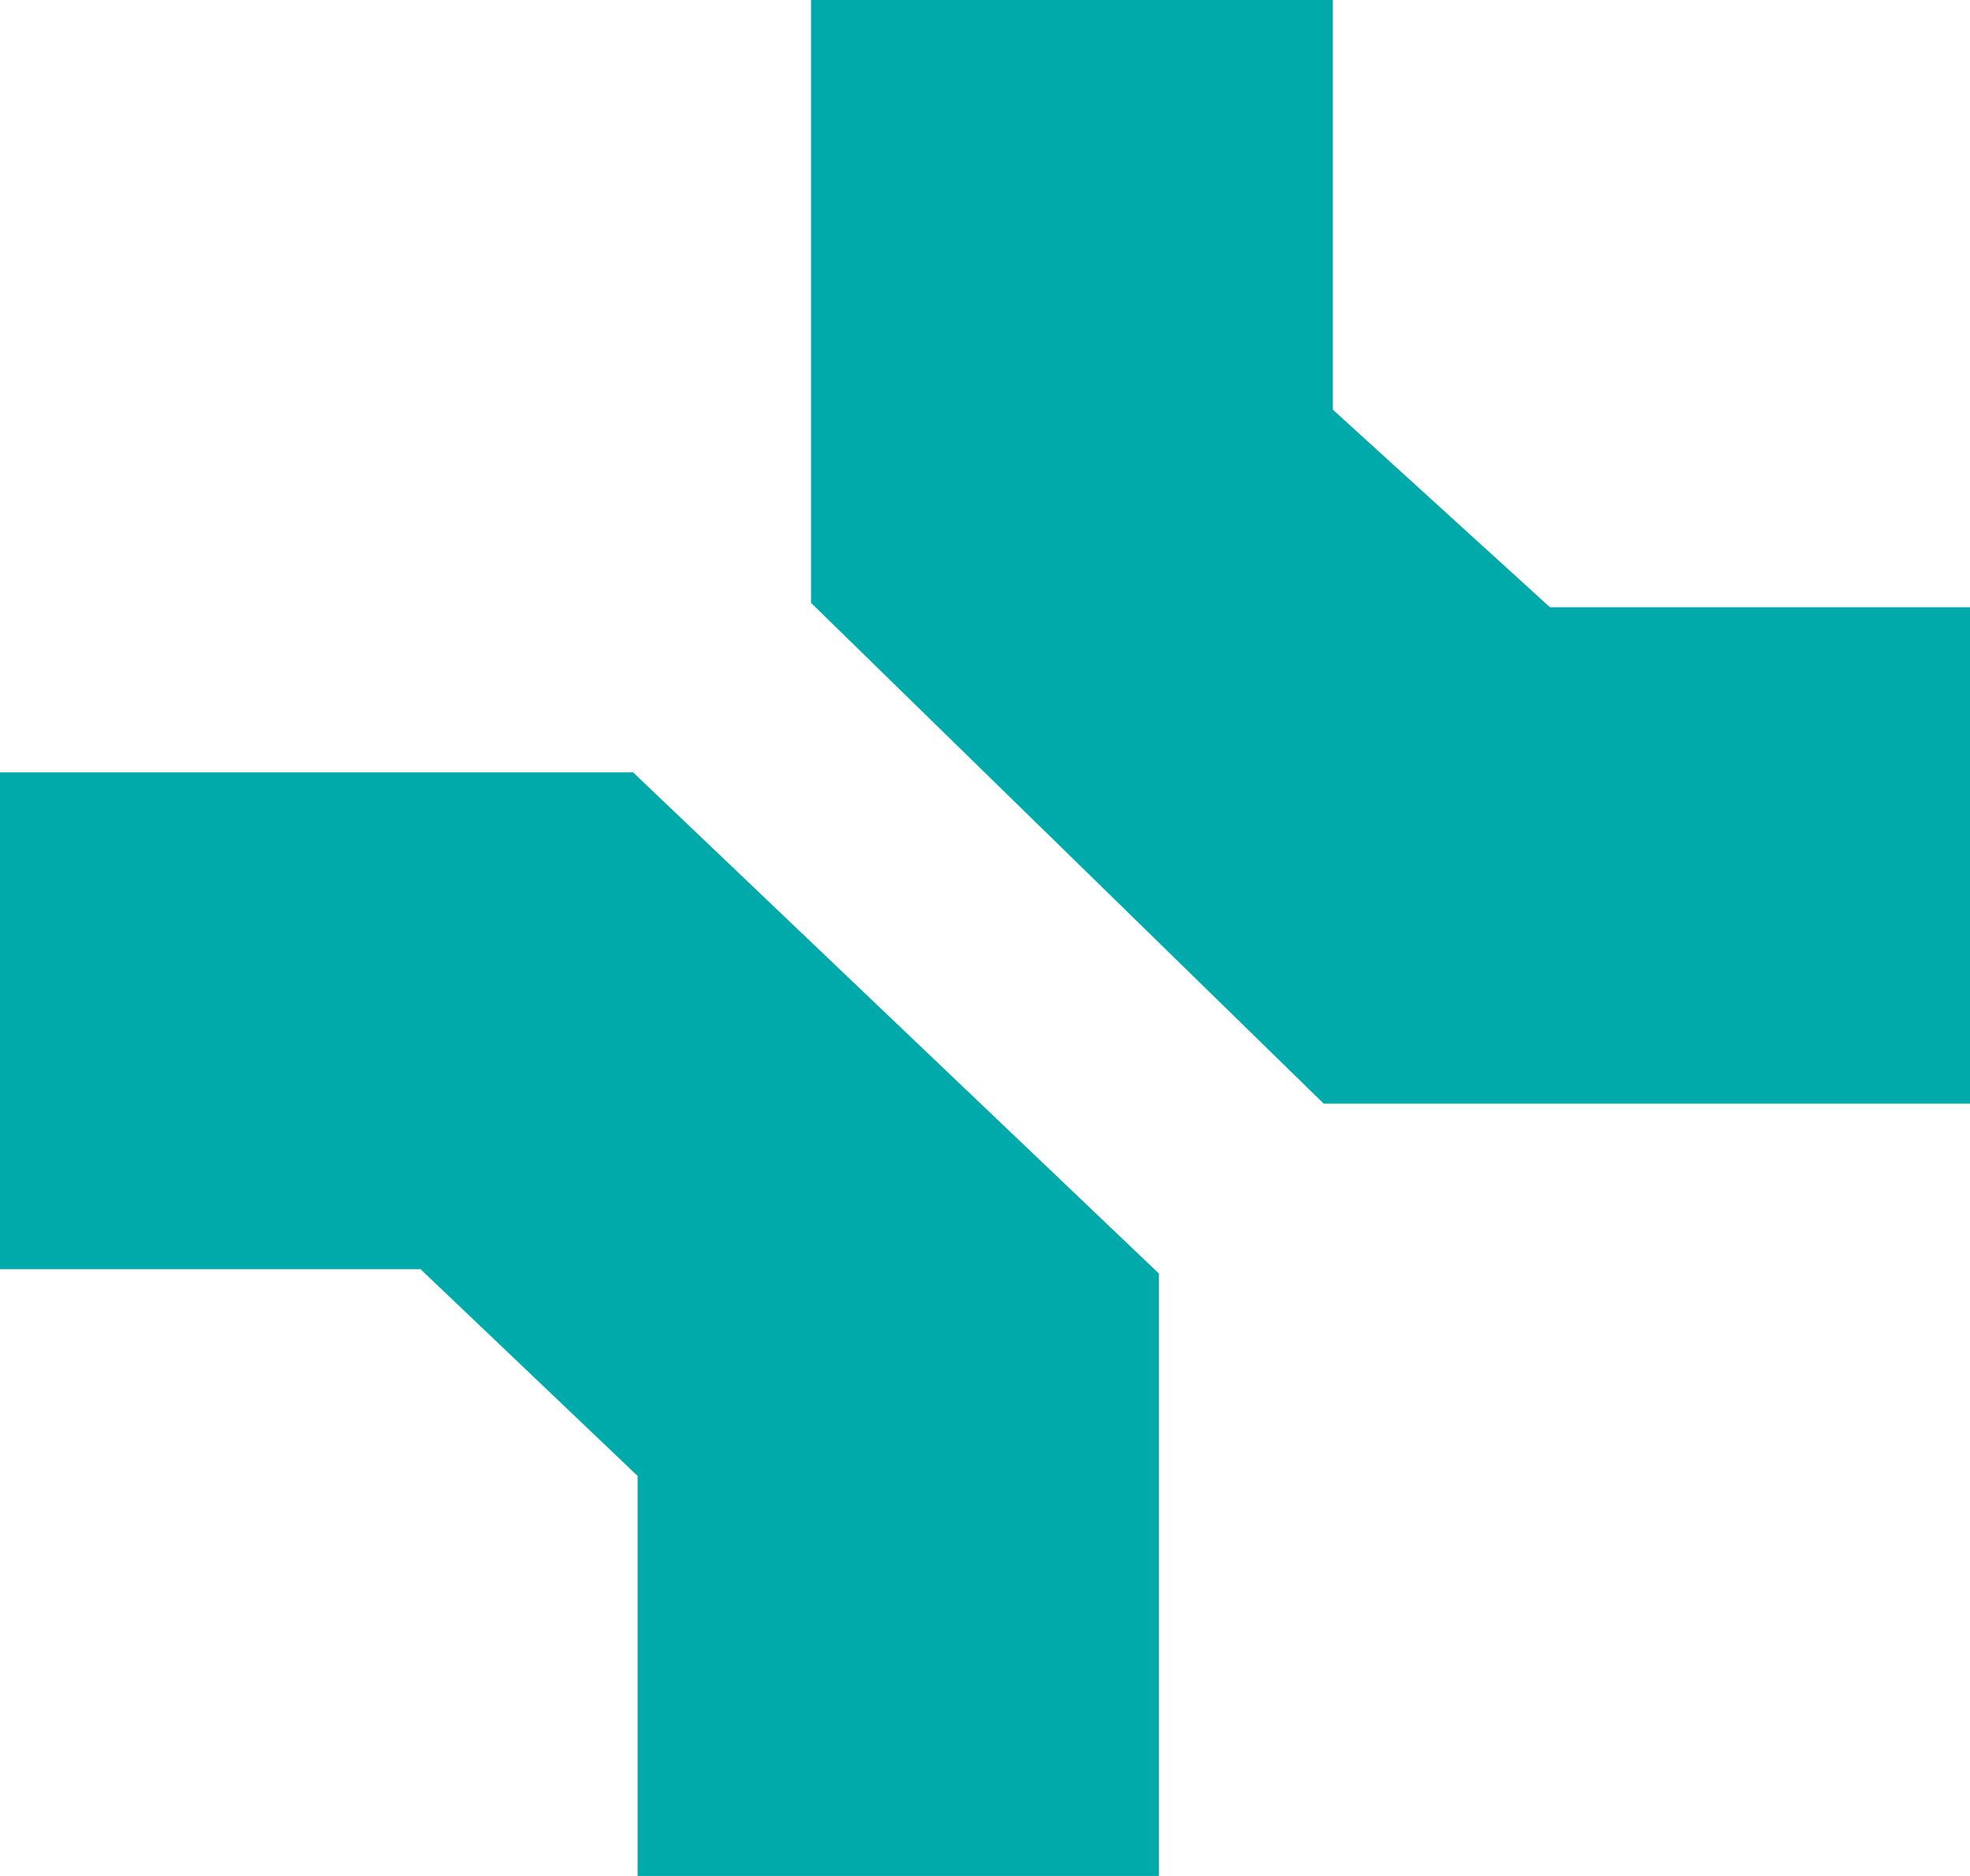 <svg width="42" height="40" viewBox="0 0 42 40" fill="none" xmlns="http://www.w3.org/2000/svg">
<path d="M0 16.469V27.062H8.966L13.595 31.471V40H24.708V27.155L13.498 16.469H0Z" fill="#00AAAA"/>
<path d="M28.416 8.735V0H17.292V12.855L28.22 23.531H42V12.948H33.045L28.416 8.735Z" fill="#00AAAA"/>
</svg>

